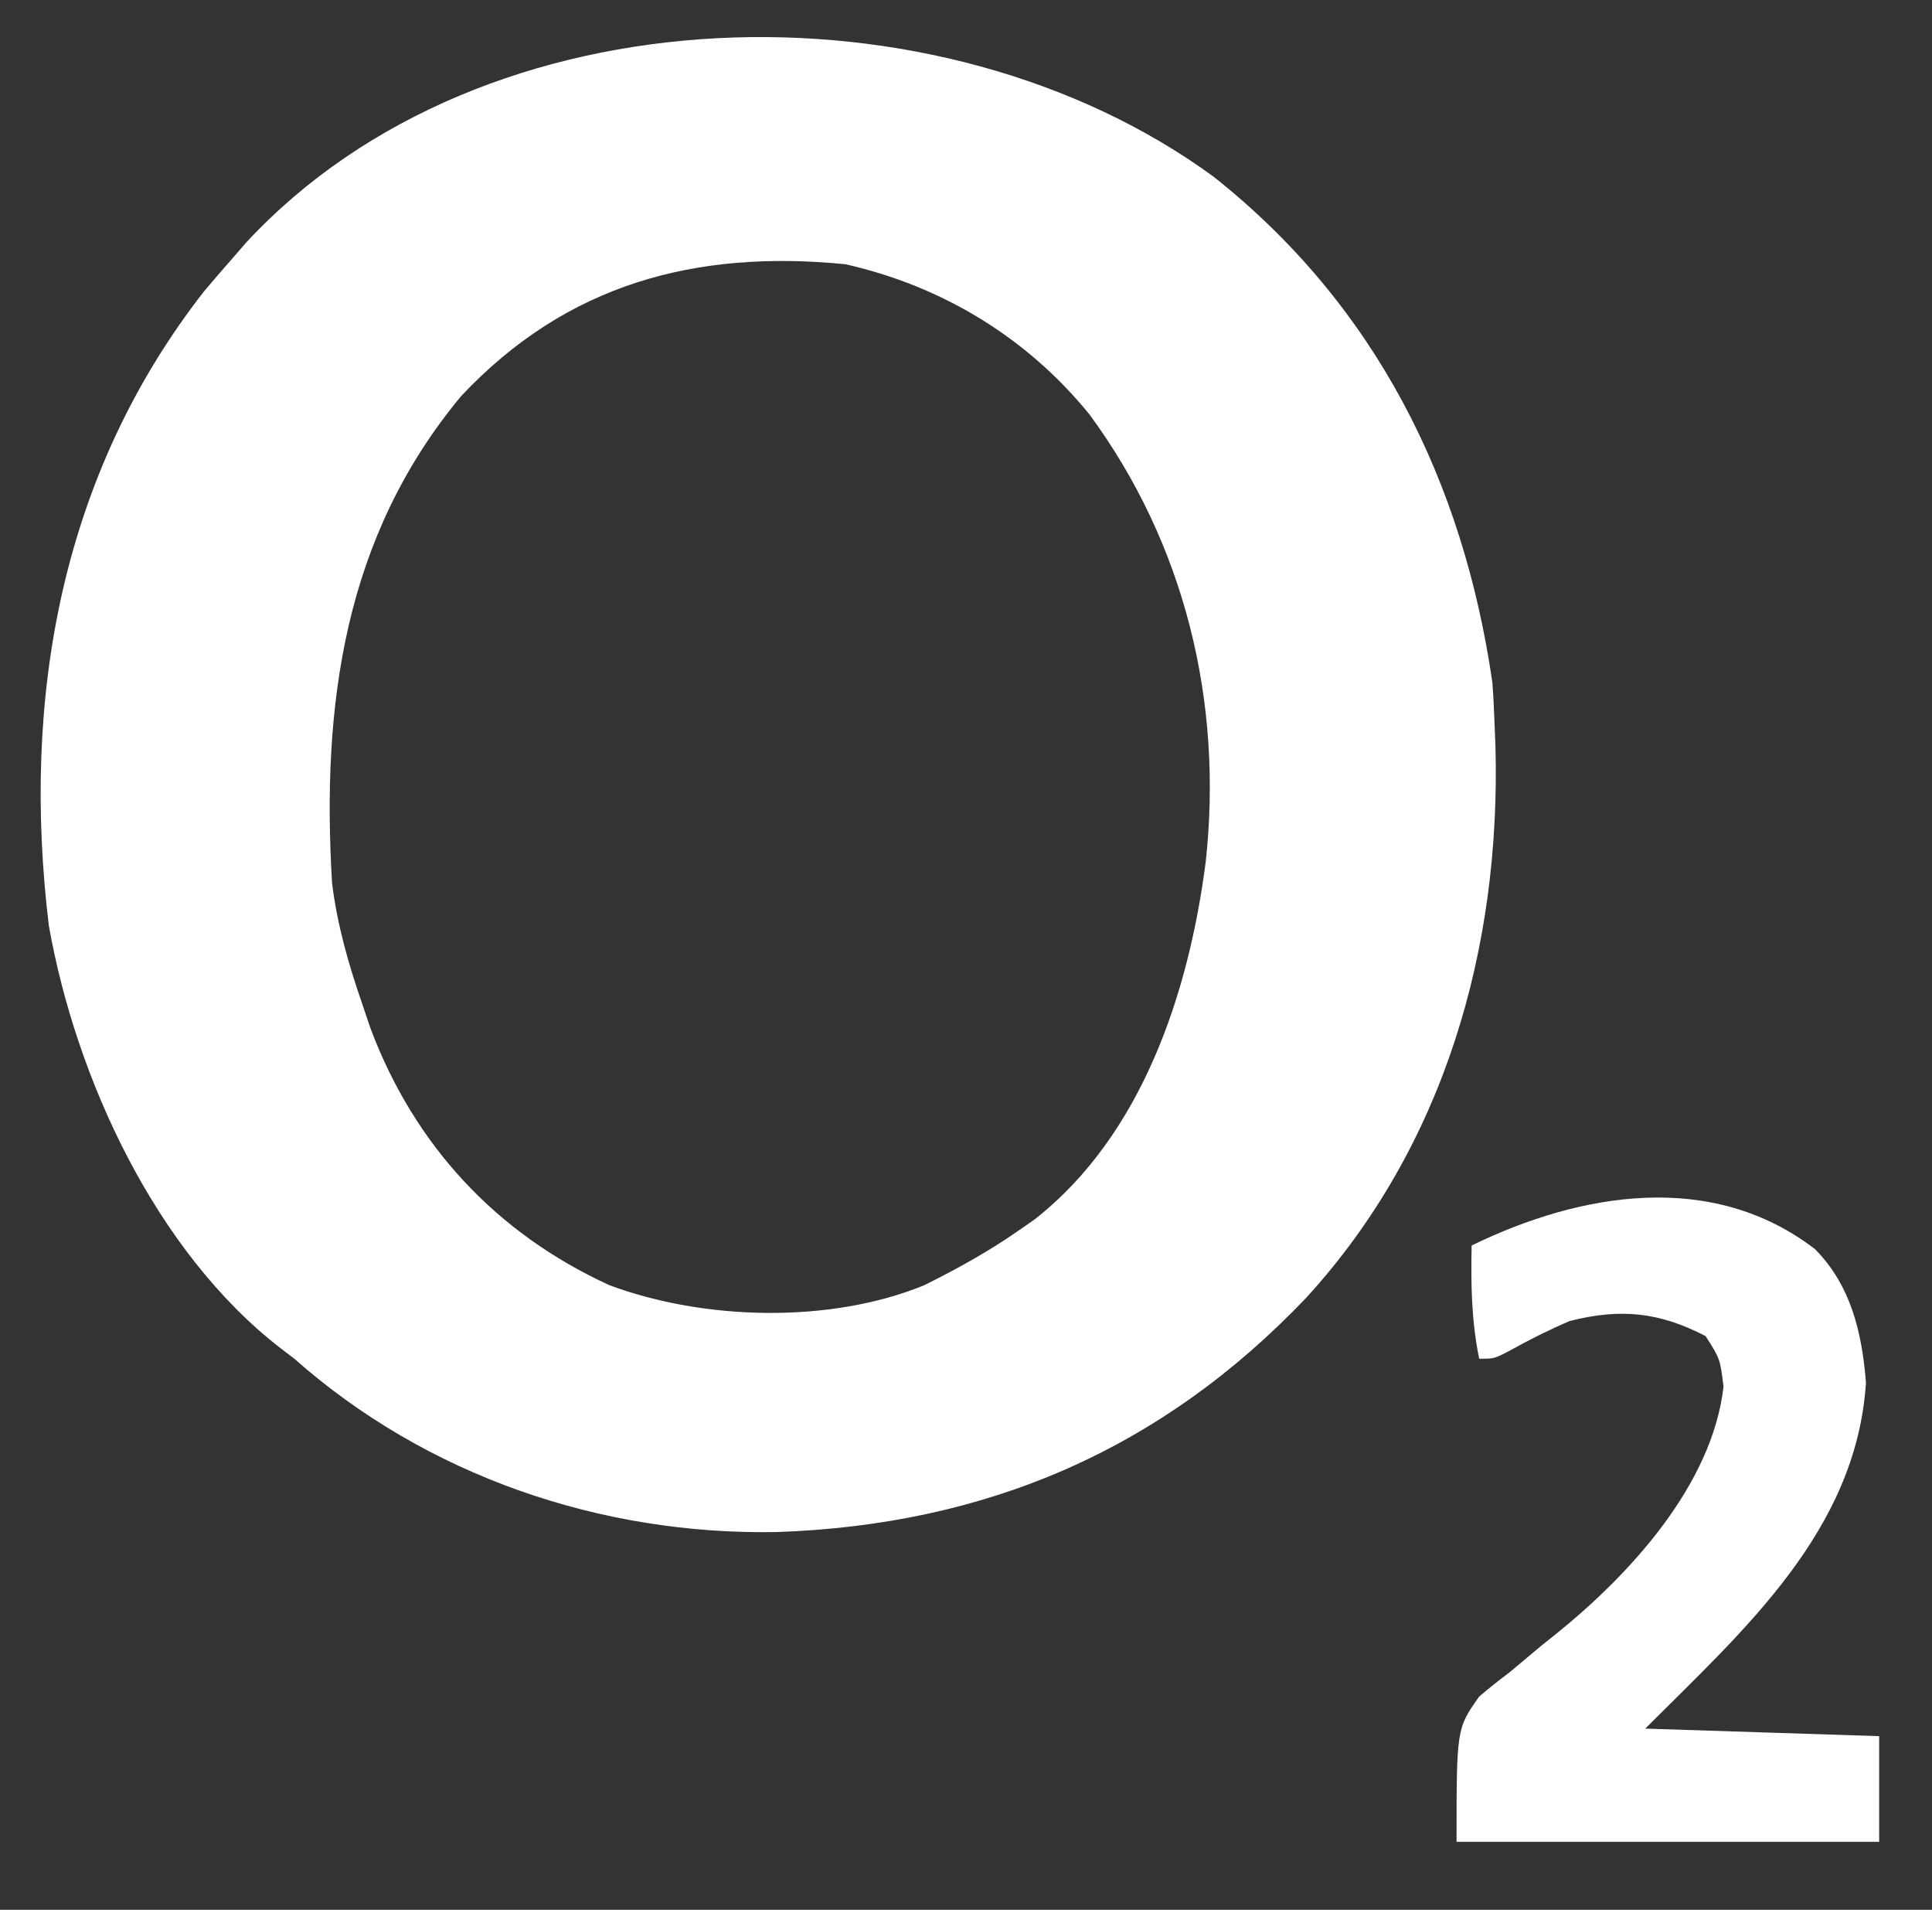 <svg height="253" width="256" xmlns="http://www.w3.org/2000/svg" version="1.1">
<rect width="100%" height="100%" fill="#333333" stroke="none"/>
<path transform="translate(160.84,23.434)" fill="#FFFFFF" d="M0 0 C21.379 16.952 33.038 40.211 36.91 67.004 C37.027 68.523 37.104 70.044 37.16 71.566 C37.212 72.855 37.263 74.145 37.316 75.473 C38.032 102.178 30.561 128.441 12.285 148.441 C-6.98 168.698 -30.225 178.575 -57.895 179.527 C-81.247 179.955 -104.29 172.083 -121.84 156.566 C-122.437 156.111 -123.034 155.656 -123.648 155.188 C-140.221 142.366 -150.781 119.428 -154.367 99.199 C-158.023 69.024 -152.772 39.424 -133.777 15.129 C-132.482 13.593 -131.171 12.071 -129.84 10.566 C-129.047 9.65 -129.047 9.65 -128.238 8.715 C-96.653 -25.36 -36.231 -26.534 0 0 Z M-99.715 29.016 C-115.271 47.688 -118.252 70.009 -116.84 93.566 C-116.147 99.116 -114.672 104.281 -112.84 109.566 C-112.478 110.639 -112.115 111.711 -111.742 112.816 C-105.901 128.341 -95.058 139.977 -80.082 146.828 C-67.511 151.505 -50.834 151.932 -38.371 146.828 C-33.995 144.647 -29.854 142.367 -25.84 139.566 C-25.153 139.088 -24.466 138.61 -23.758 138.117 C-9.472 126.931 -3.285 107.99 -1.067 90.661 C1.23 69.469 -3.86 48.598 -16.504 31.438 C-24.771 21.277 -36.004 14.461 -48.84 11.566 C-68.691 9.62 -85.744 14.172 -99.715 29.016 Z"></path>
<path transform="translate(240.496,165.48)" fill="#FFFFFF" d="M0 0 C4.791 4.84 6.239 11.138 6.754 17.707 C5.464 37.374 -9.448 50.471 -22.496 63.52 C-12.266 63.85 -2.036 64.18 8.504 64.52 C8.504 69.14 8.504 73.76 8.504 78.52 C-9.976 78.52 -28.456 78.52 -47.496 78.52 C-47.496 63.52 -47.496 63.52 -44.496 59.273 C-43.198 58.167 -41.863 57.103 -40.496 56.082 C-39.109 54.921 -37.722 53.76 -36.336 52.598 C-35.668 52.065 -35 51.532 -34.312 50.982 C-24.509 43.085 -13.59 31.185 -12.121 18.207 C-12.57 14.544 -12.57 14.544 -14.496 11.52 C-20.644 8.336 -25.772 7.813 -32.496 9.52 C-35.252 10.697 -37.849 12 -40.465 13.461 C-42.496 14.52 -42.496 14.52 -44.496 14.52 C-45.532 9.47 -45.599 4.645 -45.496 -0.48 C-31.065 -7.509 -13.636 -10.472 0 0 Z"></path>
</svg>

